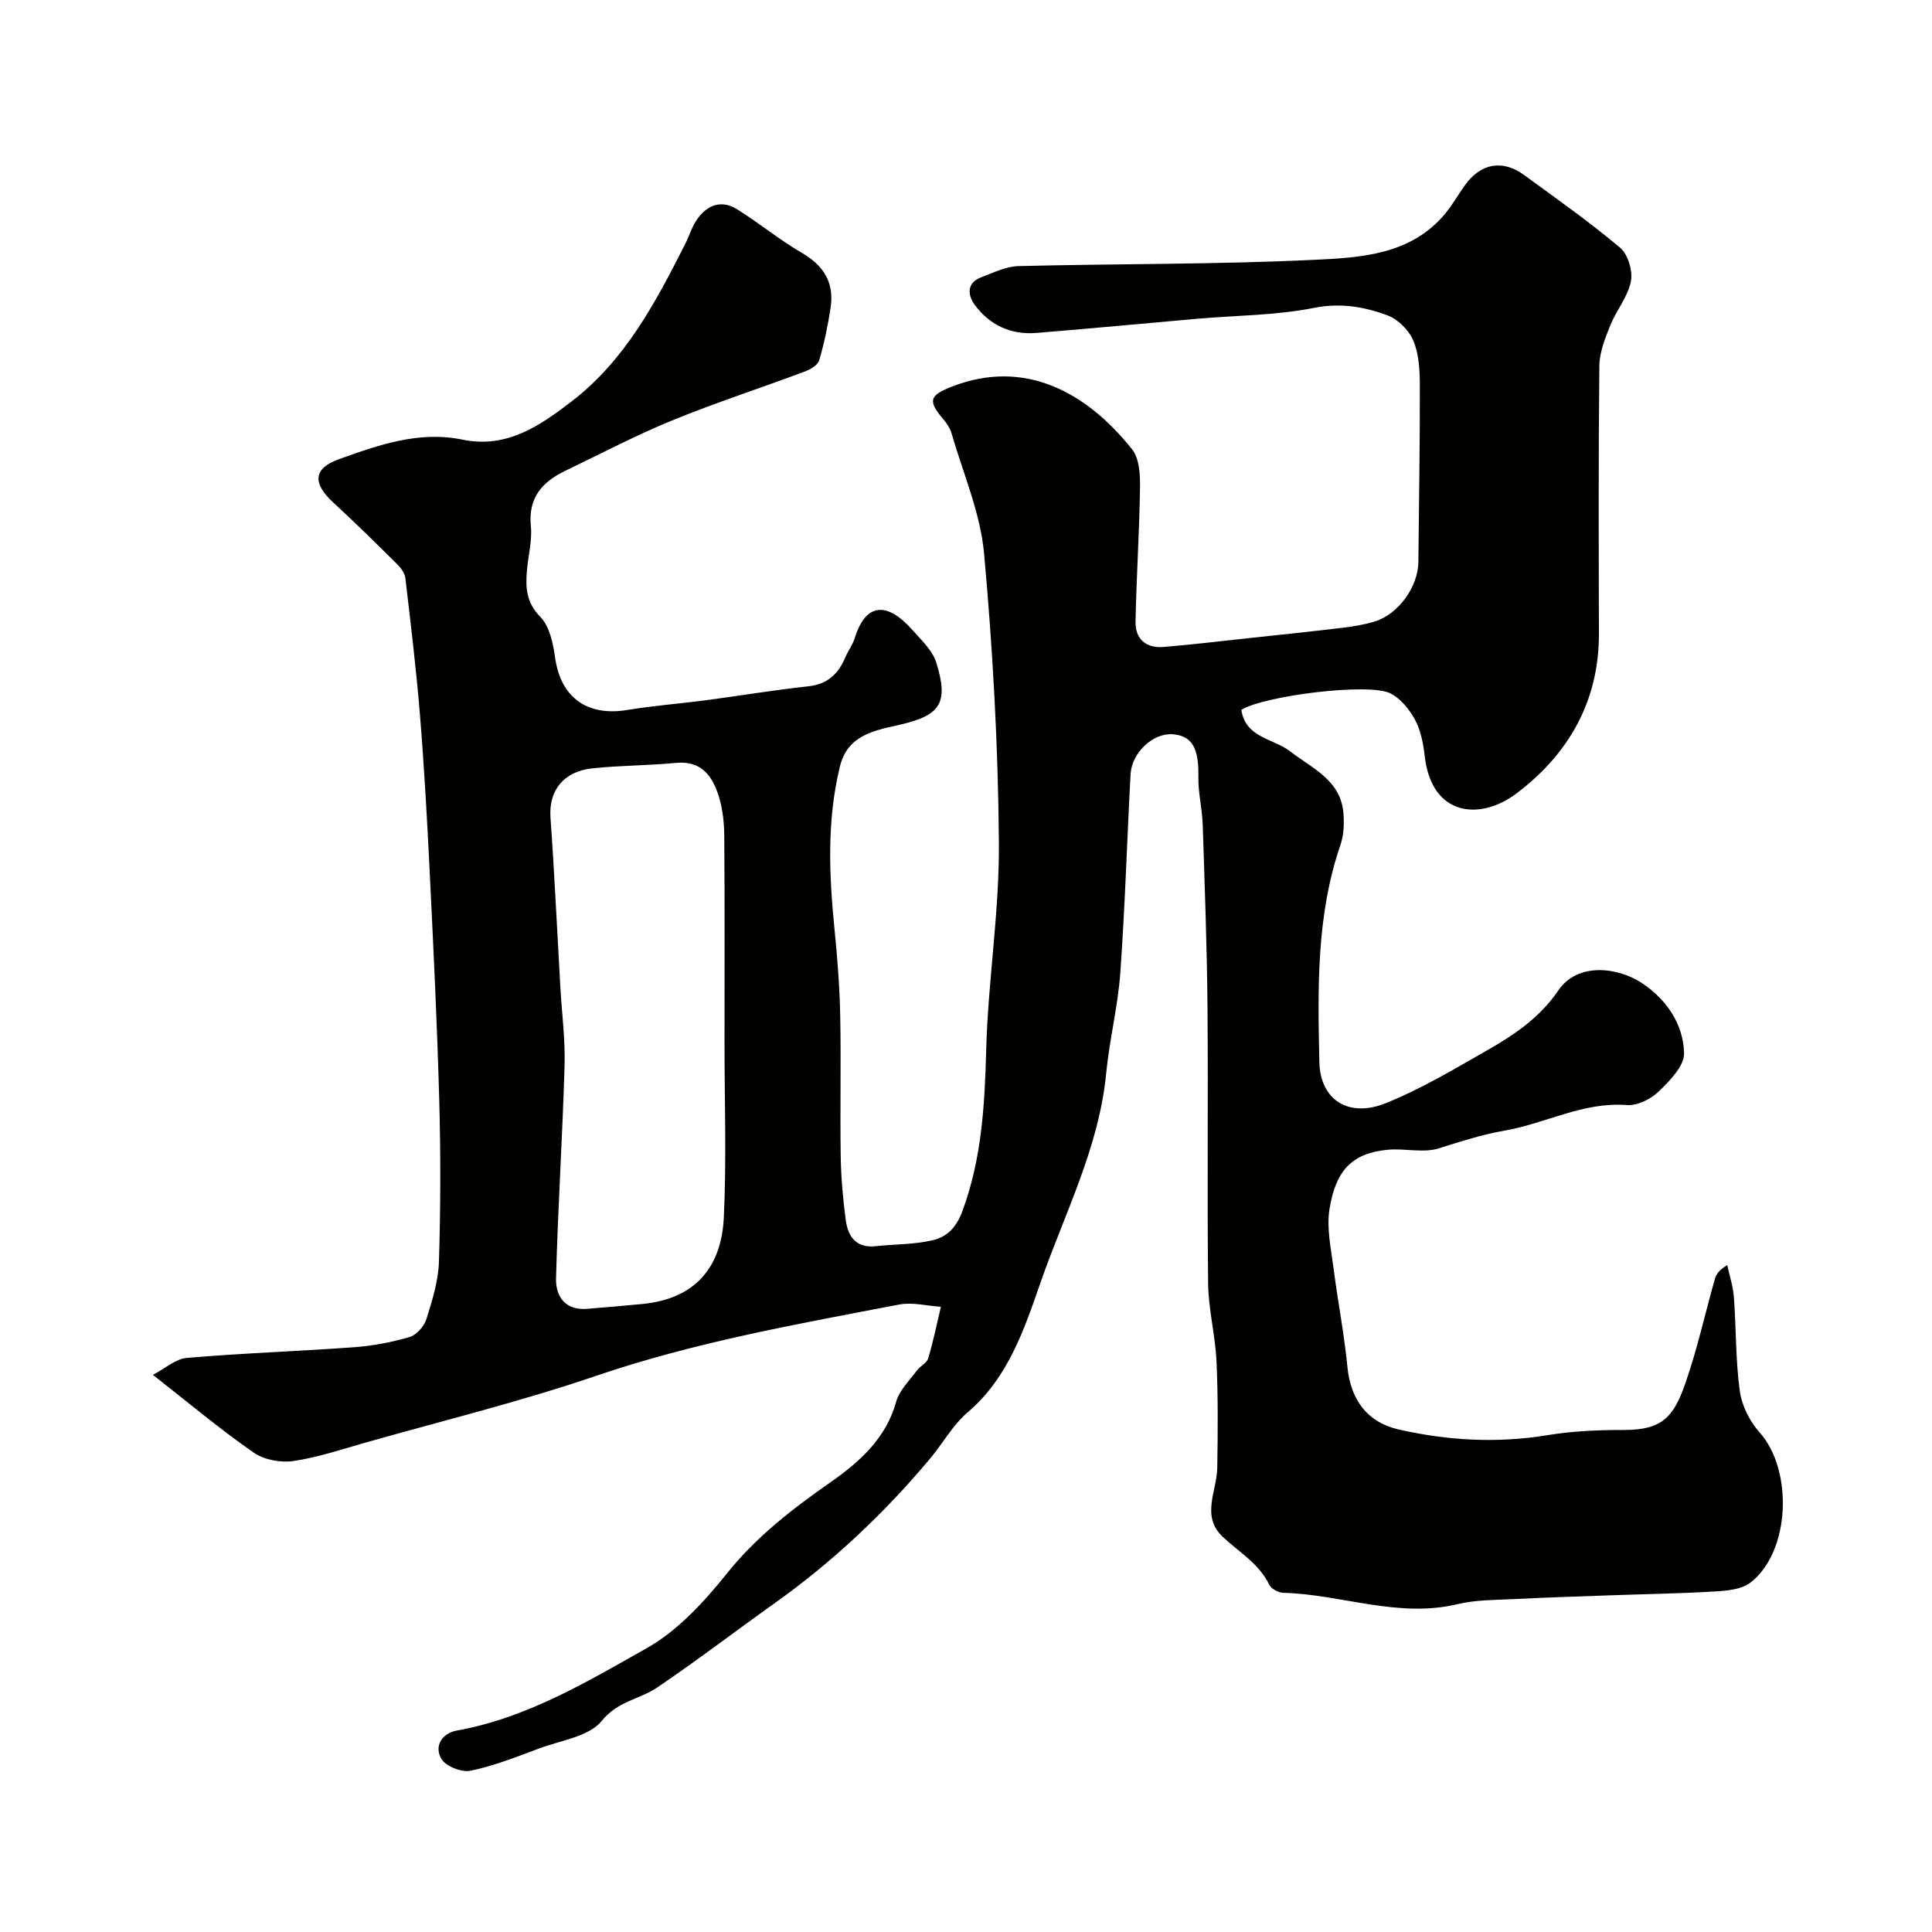 <svg enable-background="new 0 0 400 400" viewBox="0 0 400 400" xmlns="http://www.w3.org/2000/svg"><path d="m31.66 284.65c2.45-1.27 4.67-3.31 7.05-3.51 11.51-.99 23.06-1.37 34.58-2.21 3.88-.28 7.79-1.02 11.52-2.12 1.44-.42 3.01-2.23 3.48-3.73 1.21-3.85 2.46-7.87 2.59-11.85.34-11.15.37-22.33.06-33.49-.43-15.71-1.2-31.41-1.97-47.11-.53-10.88-1.14-21.75-2.02-32.6-.77-9.48-1.92-18.94-3.03-28.39-.12-1-.93-2.07-1.69-2.83-4.37-4.32-8.74-8.64-13.26-12.8-4.27-3.93-4.15-7.02 1.18-8.93 8.22-2.95 16.59-5.92 25.59-4.06 9.15 1.89 15.98-2.83 22.58-7.89 11.11-8.52 17.45-20.57 23.59-32.72.81-1.6 1.32-3.4 2.32-4.86 2.08-3.06 5.04-4.29 8.36-2.23 4.57 2.84 8.75 6.32 13.39 9.01 4.57 2.64 6.77 6.19 5.99 11.35-.56 3.69-1.31 7.38-2.38 10.94-.3 1.02-1.9 1.91-3.09 2.35-9.12 3.41-18.41 6.42-27.42 10.11-7.49 3.07-14.69 6.87-22 10.37-4.79 2.3-7.76 5.57-7.17 11.47.3 3.04-.57 6.18-.82 9.29-.29 3.5-.13 6.56 2.78 9.51 1.91 1.94 2.64 5.46 3.05 8.38 1.14 8.29 6.61 12.29 15.05 10.88 5.32-.89 10.73-1.28 16.09-1.99 7.11-.94 14.18-2.13 21.31-2.9 3.99-.43 6.2-2.58 7.65-6.01.57-1.35 1.51-2.58 1.94-3.96 2.3-7.44 6.77-7.56 12-1.63 1.83 2.07 4.1 4.18 4.88 6.67 2.66 8.51.76 10.94-7.45 12.87-1.58.37-3.19.67-4.74 1.16-3.84 1.2-6.67 3.05-7.77 7.56-2.73 11.28-2.22 22.54-1.08 33.89.6 5.9 1.04 11.84 1.16 17.77.19 9.66-.05 19.33.1 28.99.07 4.44.46 8.89 1.06 13.29.46 3.35 2.16 5.76 6.18 5.32 3.92-.43 7.94-.33 11.74-1.22 2.91-.68 4.89-2.48 6.2-6 4.03-10.88 4.63-21.99 4.94-33.39.38-14.32 2.74-28.62 2.63-42.91-.15-19.99-1.26-40.01-3.07-59.92-.77-8.43-4.36-16.61-6.74-24.88-.3-1.04-.98-2.04-1.69-2.88-3.27-3.84-2.91-4.95 1.86-6.8 14.75-5.71 27.58.89 37.23 13.04 1.5 1.89 1.67 5.24 1.63 7.9-.14 9.27-.75 18.53-.93 27.8-.07 3.54 2.18 5.48 5.71 5.2 6.04-.48 12.06-1.23 18.09-1.87 6.36-.68 12.72-1.34 19.07-2.11 2.25-.27 4.53-.64 6.69-1.31 4.91-1.52 8.96-7.23 9-12.33.12-12.21.33-24.41.3-36.62-.01-3.08-.18-6.4-1.34-9.17-.91-2.16-3.16-4.43-5.33-5.24-4.84-1.8-9.75-2.65-15.28-1.55-7.85 1.56-16.02 1.54-24.04 2.24-11.13.97-22.25 2.04-33.39 2.94-5.31.43-9.76-1.64-12.85-5.92-1.39-1.93-1.59-4.46 1.39-5.59 2.53-.96 5.16-2.26 7.77-2.33 20.43-.51 40.88-.32 61.29-1.3 9.62-.46 19.87-1.03 26.95-9.46 1.56-1.86 2.77-4.03 4.19-6.01 3.22-4.5 7.75-5.35 12.19-2.11 6.73 4.91 13.56 9.72 19.92 15.08 1.63 1.37 2.65 4.82 2.23 6.97-.63 3.18-3.01 5.98-4.26 9.09-1.07 2.67-2.24 5.56-2.27 8.36-.2 18.5-.13 36.99-.09 55.49.03 13.99-6.3 24.94-17.05 33.06-7.59 5.73-17.63 4.77-19.03-7.8-.29-2.55-.81-5.26-2.01-7.47-1.16-2.14-3-4.4-5.11-5.45-4.46-2.23-26.1.5-30.83 3.42.85 5.84 6.65 5.91 10.15 8.63 4.54 3.53 10.48 5.94 10.99 12.84.16 2.13.07 4.46-.61 6.45-5.04 14.67-4.71 29.87-4.38 45 .17 7.85 6.04 11.62 13.75 8.52 7.36-2.96 14.27-7.11 21.19-11.06 5.56-3.17 10.79-6.76 14.55-12.3 3.91-5.77 12.2-4.89 17.33-1.48 5.09 3.39 8.54 8.49 8.69 14.48.07 2.64-2.97 5.74-5.26 7.95-1.63 1.58-4.44 2.97-6.6 2.8-9.04-.7-16.83 3.83-25.29 5.29-4.73.82-9.13 2.27-13.65 3.68-3.21 1-7-.04-10.5.28-7.25.67-10.81 4.06-12.12 12.34-.62 3.94.33 8.17.85 12.23.87 6.82 2.21 13.58 2.87 20.41.65 6.73 4.08 11.45 10.58 12.93 10.2 2.32 20.45 2.9 30.87 1.18 5.18-.85 10.52-1.08 15.78-1.07 7.82.01 10.27-2.55 12.75-9.7 2.45-7.04 4.06-14.37 6.09-21.55.29-1.01.92-1.92 2.57-2.88.48 2.23 1.22 4.44 1.38 6.7.47 6.44.34 12.95 1.21 19.33.41 3.01 2.03 6.29 4.08 8.58 7.03 7.83 6.4 24.76-1.88 31.13-1.83 1.41-4.8 1.67-7.29 1.82-7.19.44-14.41.54-21.61.8-6.65.24-13.3.44-19.94.78-3.94.2-7.98.14-11.77 1.05-12.33 2.96-24.06-2.03-36.13-2.35-1-.03-2.47-.83-2.88-1.68-2.14-4.42-6.29-6.74-9.64-9.92-4.54-4.3-1.19-9.45-1.12-14.28.12-7.36.18-14.73-.16-22.07-.25-5.39-1.67-10.74-1.73-16.12-.22-19.05.03-38.1-.13-57.14-.11-12.6-.58-25.2-.99-37.8-.11-3.32-.96-6.63-.9-9.93.11-5.87-1.26-8.49-5.31-8.81-4.02-.32-8.49 3.77-8.73 8.28-.74 13.7-1.14 27.41-2.12 41.09-.5 6.99-2.26 13.88-2.93 20.86-1.49 15.35-8.6 28.97-13.55 43.17-3.34 9.58-6.68 19.82-15.13 26.99-3.06 2.6-5.1 6.38-7.73 9.52-9.5 11.37-20.21 21.44-32.3 30.05-8.11 5.77-16.02 11.84-24.26 17.41-3.64 2.46-8.14 2.77-11.46 6.9-2.61 3.24-8.4 4.01-12.85 5.67-4.7 1.75-9.41 3.63-14.29 4.65-1.85.39-5.13-.89-6.05-2.43-1.59-2.65.1-5.33 3.19-5.89 14.45-2.59 26.88-10.05 39.3-17.05 6.44-3.63 11.92-9.62 16.64-15.51 6.15-7.67 13.59-13.37 21.52-18.92 5.83-4.08 11.39-8.98 13.48-16.57.66-2.38 2.75-4.38 4.29-6.48.68-.93 2.06-1.54 2.35-2.53 1.06-3.5 1.78-7.1 2.63-10.67-2.88-.19-5.89-1-8.63-.47-21.1 4.05-42.24 7.77-62.71 14.75-15.65 5.34-31.77 9.29-47.7 13.81-4.97 1.41-9.93 3.09-15.01 3.84-2.64.39-6.06-.24-8.21-1.73-6.86-4.75-13.25-10.13-20.88-16.11zm118.34-68.86c0-14.26.06-28.53-.05-42.79-.02-2.76-.34-5.63-1.17-8.24-1.31-4.11-3.57-7.31-8.81-6.81-5.74.55-11.54.52-17.28 1.12-6.09.64-9.11 4.7-8.72 10.17.83 11.68 1.37 23.38 2.04 35.07.31 5.43 1.03 10.87.88 16.29-.43 14.7-1.38 29.39-1.77 44.09-.1 3.73 1.92 6.67 6.47 6.29 3.76-.31 7.52-.63 11.28-.99 11.9-1.11 16.55-8.51 16.99-17.95.57-12.05.14-24.17.14-36.25z" fill="#010100"/></svg>
